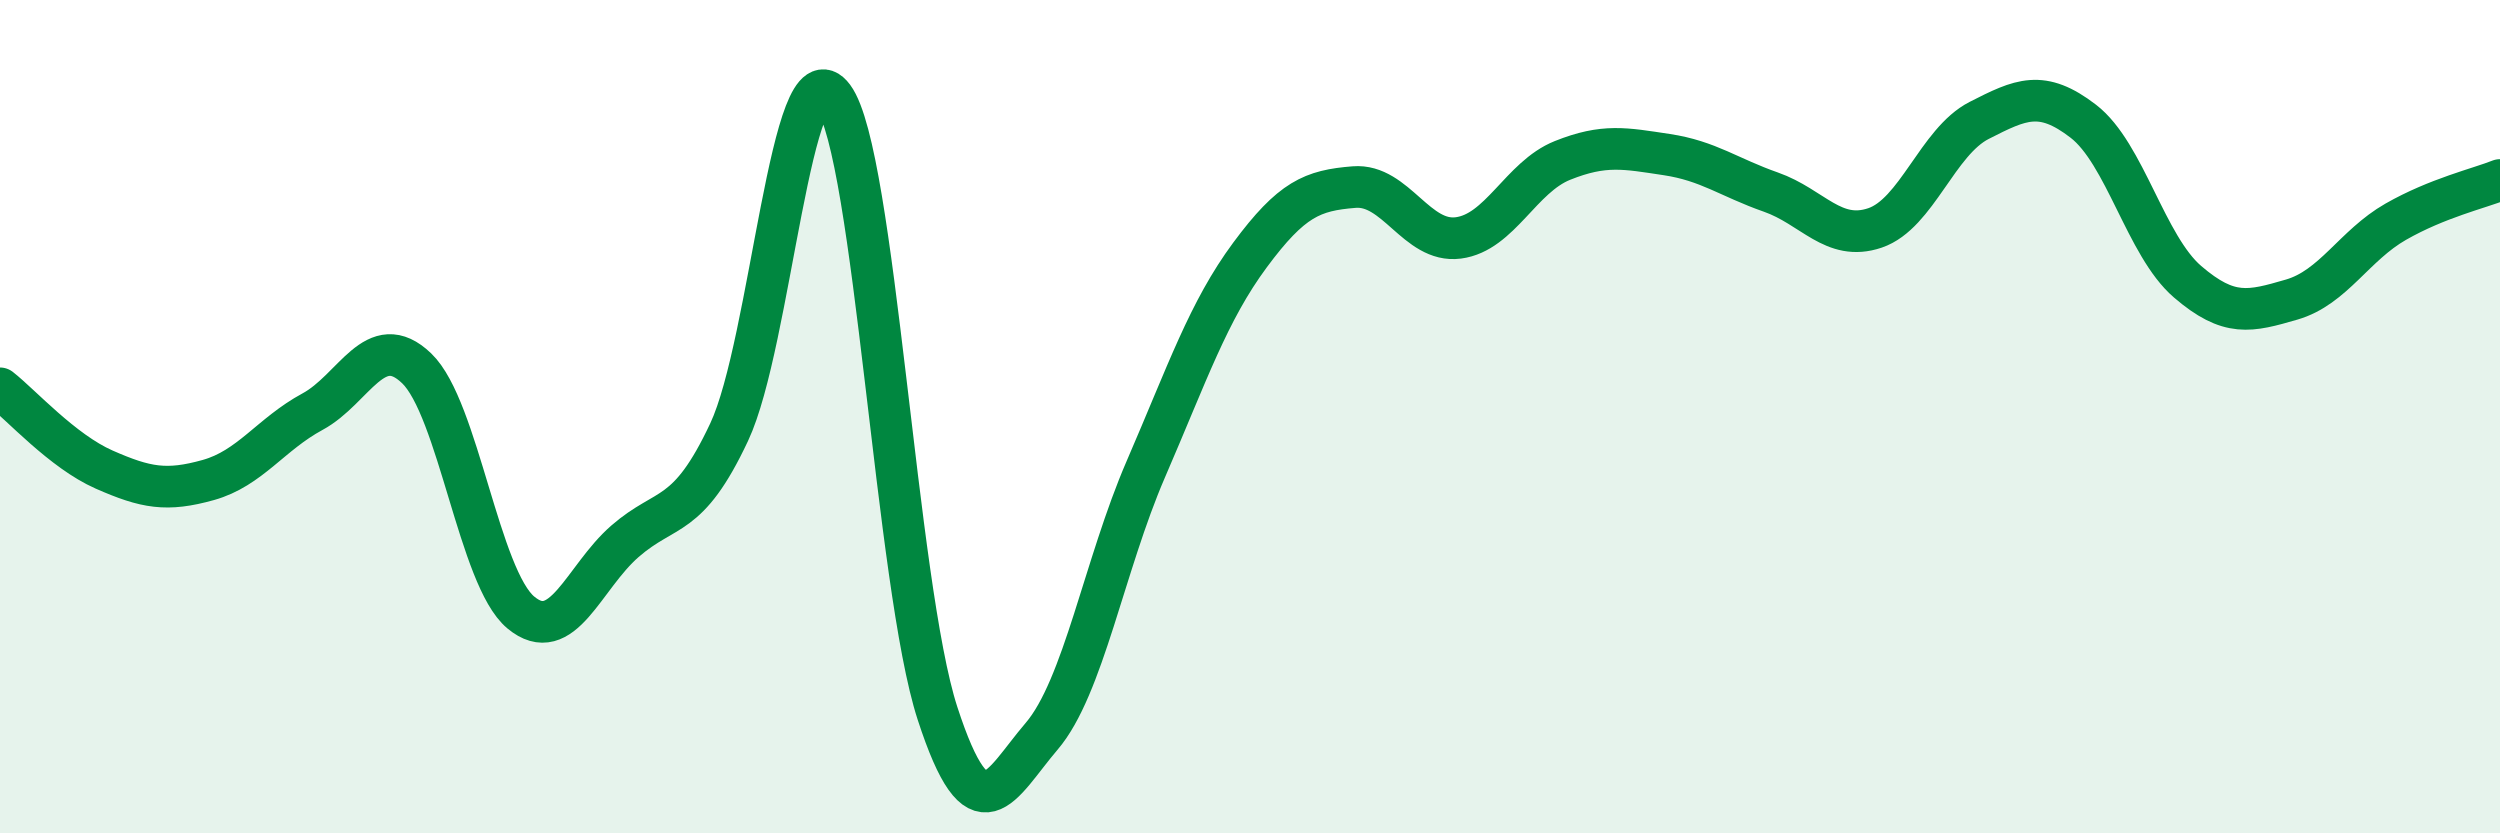 
    <svg width="60" height="20" viewBox="0 0 60 20" xmlns="http://www.w3.org/2000/svg">
      <path
        d="M 0,9.32 C 0.5,9.71 1.5,10.83 2.5,11.27 C 3.5,11.71 4,11.8 5,11.52 C 6,11.24 6.5,10.42 7.5,9.88 C 8.5,9.34 9,7.88 10,8.84 C 11,9.8 11.5,13.87 12.5,14.7 C 13.5,15.53 14,13.86 15,12.99 C 16,12.12 16.5,12.5 17.5,10.37 C 18.5,8.24 19,0.98 20,2.33 C 21,3.68 21.5,14.05 22.5,17.12 C 23.5,20.19 24,18.84 25,17.67 C 26,16.5 26.5,13.57 27.5,11.26 C 28.5,8.95 29,7.47 30,6.12 C 31,4.77 31.5,4.57 32.5,4.49 C 33.5,4.41 34,5.84 35,5.71 C 36,5.58 36.5,4.25 37.5,3.85 C 38.5,3.45 39,3.56 40,3.71 C 41,3.86 41.5,4.26 42.5,4.61 C 43.5,4.96 44,5.81 45,5.47 C 46,5.13 46.5,3.4 47.5,2.89 C 48.5,2.38 49,2.14 50,2.91 C 51,3.68 51.5,5.9 52.5,6.76 C 53.5,7.62 54,7.48 55,7.19 C 56,6.9 56.5,5.89 57.5,5.32 C 58.5,4.75 59.5,4.52 60,4.32L60 20L0 20Z"
        fill="#008740"
        opacity="0.1"
        stroke-linecap="round"
        stroke-linejoin="round"
      />
      <path
        d="M 0,9.32 C 0.5,9.71 1.5,10.83 2.5,11.27 C 3.5,11.71 4,11.8 5,11.52 C 6,11.24 6.5,10.42 7.5,9.88 C 8.5,9.34 9,7.88 10,8.84 C 11,9.8 11.5,13.87 12.5,14.7 C 13.5,15.53 14,13.86 15,12.99 C 16,12.12 16.5,12.5 17.5,10.37 C 18.5,8.24 19,0.98 20,2.33 C 21,3.68 21.5,14.05 22.5,17.12 C 23.5,20.19 24,18.84 25,17.67 C 26,16.5 26.5,13.57 27.5,11.26 C 28.5,8.95 29,7.47 30,6.12 C 31,4.77 31.5,4.57 32.5,4.49 C 33.5,4.41 34,5.84 35,5.71 C 36,5.58 36.5,4.25 37.5,3.85 C 38.5,3.45 39,3.56 40,3.71 C 41,3.86 41.5,4.26 42.5,4.61 C 43.5,4.96 44,5.81 45,5.47 C 46,5.13 46.5,3.4 47.5,2.89 C 48.5,2.38 49,2.14 50,2.91 C 51,3.68 51.5,5.9 52.5,6.76 C 53.5,7.62 54,7.48 55,7.19 C 56,6.9 56.5,5.89 57.5,5.32 C 58.5,4.75 59.5,4.52 60,4.32"
        stroke="#008740"
        stroke-width="1"
        fill="none"
        stroke-linecap="round"
        stroke-linejoin="round"
      />
    </svg>
  